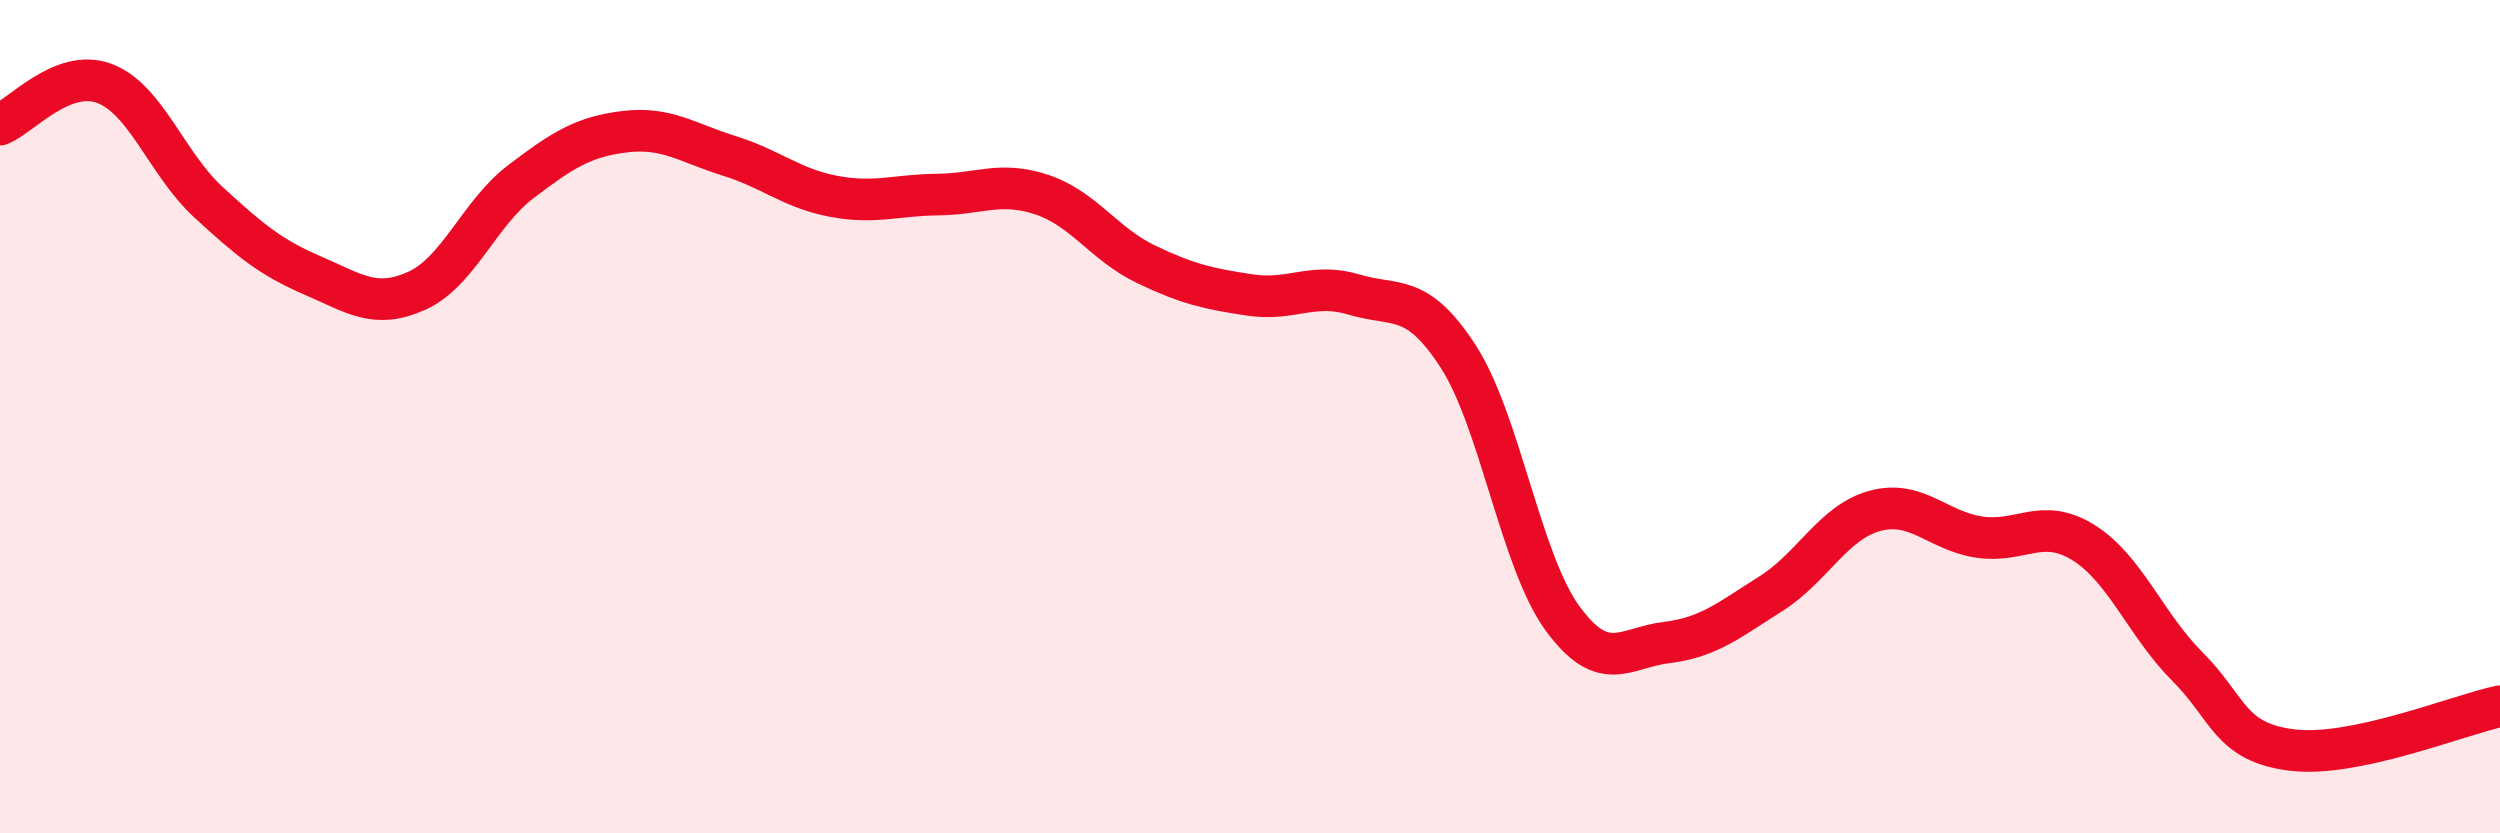 
    <svg width="60" height="20" viewBox="0 0 60 20" xmlns="http://www.w3.org/2000/svg">
      <path
        d="M 0,2.99 C 0.5,2.79 1.5,1.63 2.5,2 C 3.5,2.37 4,3.93 5,4.85 C 6,5.77 6.5,6.18 7.5,6.61 C 8.5,7.04 9,7.43 10,6.98 C 11,6.53 11.5,5.12 12.5,4.36 C 13.5,3.6 14,3.28 15,3.16 C 16,3.04 16.5,3.43 17.5,3.74 C 18.5,4.05 19,4.52 20,4.71 C 21,4.9 21.5,4.68 22.5,4.67 C 23.5,4.66 24,4.34 25,4.67 C 26,5 26.5,5.86 27.5,6.34 C 28.5,6.82 29,6.93 30,7.08 C 31,7.23 31.5,6.77 32.5,7.07 C 33.5,7.37 34,7.01 35,8.56 C 36,10.11 36.5,13.47 37.5,14.84 C 38.5,16.21 39,15.54 40,15.42 C 41,15.3 41.5,14.88 42.5,14.25 C 43.5,13.62 44,12.53 45,12.26 C 46,11.99 46.5,12.74 47.5,12.89 C 48.5,13.04 49,12.4 50,13.02 C 51,13.64 51.5,15 52.5,16 C 53.5,17 53.5,17.81 55,18 C 56.5,18.19 59,17.16 60,16.95L60 20L0 20Z"
        fill="#EB0A25"
        opacity="0.1"
        stroke-linecap="round"
        stroke-linejoin="round"
      />
      <path
        d="M 0,2.99 C 0.5,2.79 1.5,1.63 2.5,2 C 3.5,2.37 4,3.93 5,4.85 C 6,5.77 6.5,6.18 7.5,6.61 C 8.5,7.04 9,7.43 10,6.98 C 11,6.53 11.5,5.12 12.5,4.36 C 13.5,3.6 14,3.28 15,3.16 C 16,3.04 16.5,3.43 17.5,3.74 C 18.5,4.05 19,4.52 20,4.71 C 21,4.9 21.5,4.68 22.5,4.67 C 23.5,4.66 24,4.34 25,4.67 C 26,5 26.5,5.86 27.5,6.34 C 28.5,6.82 29,6.93 30,7.08 C 31,7.23 31.5,6.77 32.5,7.07 C 33.5,7.37 34,7.01 35,8.56 C 36,10.11 36.5,13.47 37.5,14.84 C 38.5,16.21 39,15.54 40,15.42 C 41,15.3 41.5,14.88 42.5,14.25 C 43.5,13.62 44,12.53 45,12.26 C 46,11.99 46.5,12.74 47.5,12.89 C 48.5,13.04 49,12.4 50,13.02 C 51,13.64 51.5,15 52.5,16 C 53.5,17 53.5,17.81 55,18 C 56.5,18.19 59,17.16 60,16.95"
        stroke="#EB0A25"
        stroke-width="1"
        fill="none"
        stroke-linecap="round"
        stroke-linejoin="round"
      />
    </svg>
  